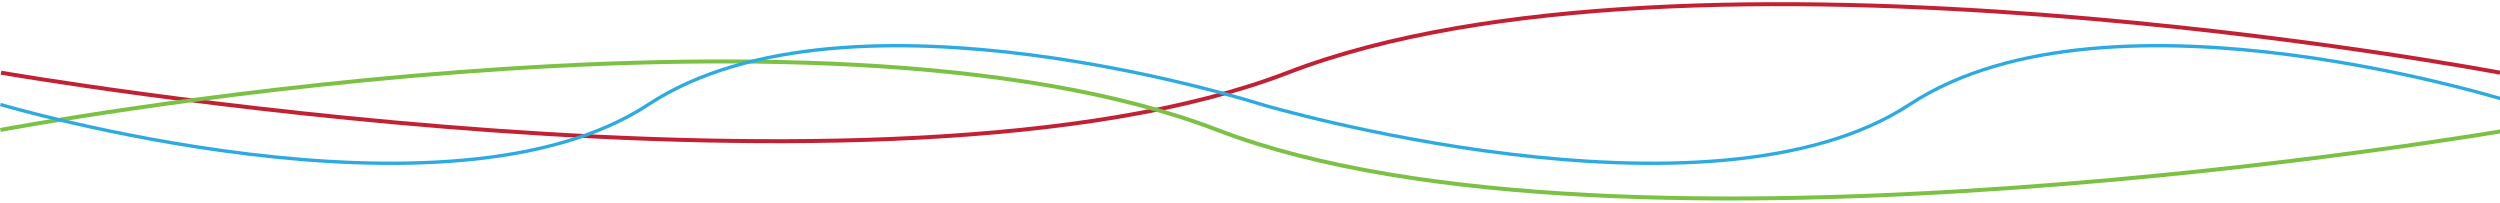 <svg xmlns="http://www.w3.org/2000/svg" xmlns:xlink="http://www.w3.org/1999/xlink" id="Group_2" data-name="Group 2" width="1920" height="155.644" viewBox="0 0 1920 155.644"><defs><clipPath id="clip-path"><rect id="Rectangle_2" data-name="Rectangle 2" width="1920" height="155.644" fill="none"></rect></clipPath></defs><g id="Group_1" data-name="Group 1" transform="translate(0 0)" clip-path="url(#clip-path)"><path id="Path_2" data-name="Path 2" d="M1931.768,54.156s-623.932-118.4-931.055,0-988.137,0-988.137,0" transform="translate(-11.768 1.669)" fill="none" stroke="#c42033" stroke-width="3.066"></path><path id="Path_3" data-name="Path 3" d="M7.085,75.207s626.354-118.4,934.672,0,991.975,0,991.975,0" transform="translate(-6.795 24.603)" fill="none" stroke="#7bc144" stroke-width="3.072"></path><path id="Path_4" data-name="Path 4" d="M966.912,61.952s-314.264-101.609-468.956,0-497.707,0-497.707,0" transform="translate(968.66 18.292)" fill="none" stroke="#2cabe2" stroke-width="2.596"></path><path id="Path_5" data-name="Path 5" d="M1733.746,61.985s-316.373-101.643-471.064-.034-497.709,0-497.709,0" transform="translate(-764.684 18.292)" fill="none" stroke="#2cabe2" stroke-width="2.596"></path></g></svg>
